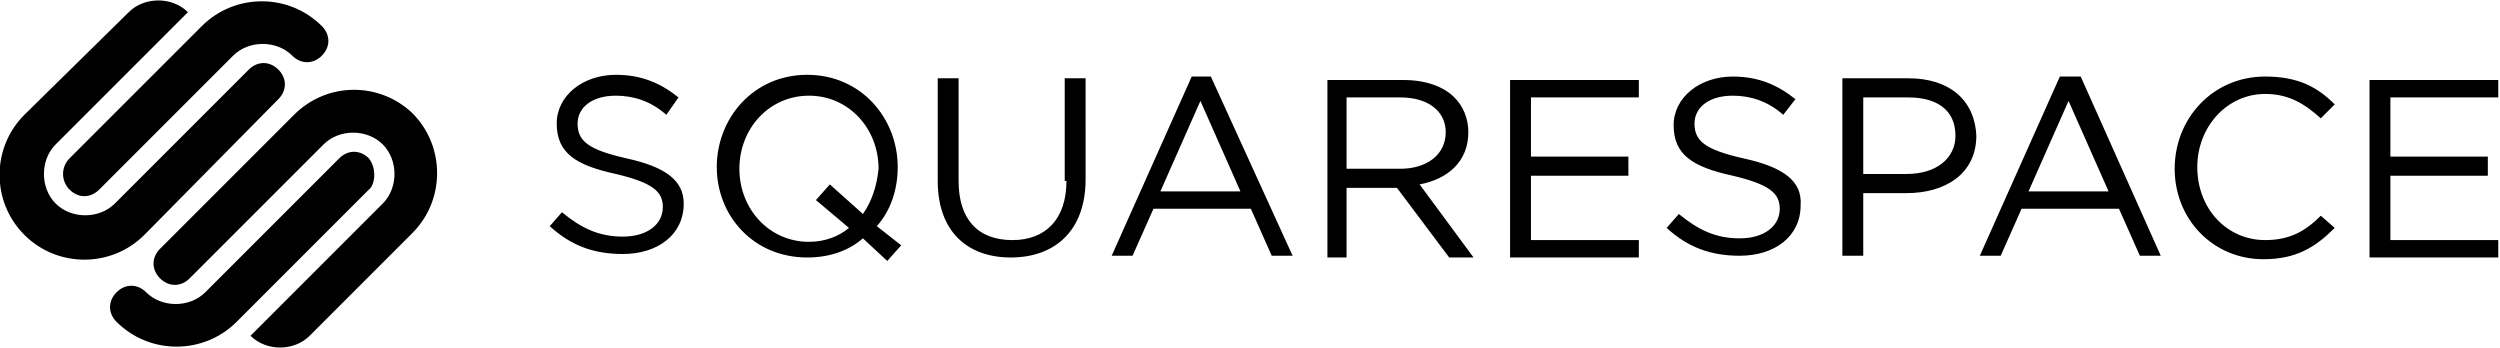 <?xml version="1.0" encoding="utf-8"?>
<!-- Generator: Adobe Illustrator 24.0.2, SVG Export Plug-In . SVG Version: 6.00 Build 0)  -->
<svg version="1.1" id="Layer_1" xmlns="http://www.w3.org/2000/svg" xmlns:xlink="http://www.w3.org/1999/xlink" x="0px" y="0px"
	 viewBox="0 0 143.7 20" style="enable-background:new 0 0 143.7 20;" xml:space="preserve">
<style type="text/css">
	.st0{clip-path:url(#SVGID_4_);}
</style>
<g id="layer1" transform="translate(-284.5,-352.611)">
	<g id="g4786" transform="matrix(6.937,0,0,-6.937,35.252,799.858)">
		<g>
			<defs>
				<rect id="SVGID_1_" x="-2684.8" y="-2056" width="5494.5" height="4245.7"/>
			</defs>
			<clipPath id="SVGID_2_">
				<use xlink:href="#SVGID_1_"  style="overflow:visible;"/>
			</clipPath>
		</g>
	</g>
</g>
<g>
	<g>
		<defs>
			<rect id="SVGID_3_" y="0" width="143.7" height="20"/>
		</defs>
		<clipPath id="SVGID_4_">
			<use xlink:href="#SVGID_3_"  style="overflow:visible;"/>
		</clipPath>
		<path class="st0" d="M21.2,9.1c-0.5-0.5-1.2-0.5-1.7,0l-7.7,7.7c-0.9,0.9-2.5,0.9-3.4,0c-0.5-0.5-1.2-0.5-1.7,0
			c-0.5,0.5-0.5,1.2,0,1.7c1.9,1.9,5,1.9,6.9,0l7.7-7.7C21.6,10.4,21.6,9.6,21.2,9.1L21.2,9.1z M16.9,6.6l-7.7,7.7
			c-0.5,0.5-0.5,1.2,0,1.7c0.5,0.5,1.2,0.5,1.7,0l7.7-7.7c0.9-0.9,2.5-0.9,3.4,0c0.9,0.9,0.9,2.5,0,3.4l-7.6,7.6
			c0.9,0.9,2.5,0.9,3.4,0l5.9-5.9c1.9-1.9,1.9-5,0-6.9C21.8,4.7,18.8,4.7,16.9,6.6L16.9,6.6z M16,5.7c0.5-0.5,0.5-1.2,0-1.7
			c-0.5-0.5-1.2-0.5-1.7,0l-7.7,7.7c-0.9,0.9-2.5,0.9-3.4,0c-0.9-0.9-0.9-2.5,0-3.4l7.6-7.6c-0.9-0.9-2.5-0.9-3.4,0L1.4,6.6
			c-1.9,1.9-1.9,5,0,6.9c1.9,1.9,5,1.9,6.9,0L16,5.7L16,5.7z M4,10.9c0.5,0.5,1.2,0.5,1.7,0l7.7-7.7c0.9-0.9,2.5-0.9,3.4,0
			c0.5,0.5,1.2,0.5,1.7,0c0.5-0.5,0.5-1.2,0-1.7c-1.9-1.9-5-1.9-6.9,0L4,9.1C3.5,9.6,3.5,10.4,4,10.9L4,10.9z M77.4,9.7V5.6h3.1
			c1.6,0,2.6,0.8,2.6,2v0c0,1.3-1.1,2.1-2.6,2.1H77.4L77.4,9.7z M84.4,7.6L84.4,7.6c0-0.8-0.3-1.5-0.8-2c-0.6-0.6-1.6-1-2.9-1h-4.4
			v10.2h1.1v-4h2.9l3,4h1.4l-3.1-4.2C83.2,10.3,84.4,9.3,84.4,7.6L84.4,7.6z M116.6,11l2.3-5.2l2.3,5.2H116.6L116.6,11z M118.4,4.4
			l-4.6,10.3h1.2l1.2-2.7h5.6l1.2,2.7h1.2l-4.6-10.3H118.4L118.4,4.4z M66.7,11l2.3-5.2l2.3,5.2H66.7L66.7,11z M68.5,4.4l-4.6,10.3
			h1.2l1.2-2.7h5.6l1.2,2.7h1.2L69.6,4.4H68.5L68.5,4.4z M100.2,9.1c-2.2-0.5-2.8-1-2.8-2v0c0-0.9,0.8-1.6,2.2-1.6
			c1,0,2,0.3,2.9,1.1l0.7-0.9c-1-0.8-2.1-1.3-3.6-1.3c-1.9,0-3.4,1.2-3.4,2.8v0c0,1.7,1.1,2.4,3.4,2.9c2.1,0.5,2.7,1,2.7,1.9v0
			c0,1-0.9,1.7-2.3,1.7c-1.4,0-2.4-0.5-3.5-1.4l-0.7,0.8c1.2,1.1,2.5,1.6,4.2,1.6c2,0,3.5-1.1,3.5-2.9v0
			C103.6,10.4,102.5,9.6,100.2,9.1L100.2,9.1z M88,10.1h5.6V9H88V5.6h6.2v-1h-7.4v10.2h7.4v-1H88V10.1L88,10.1z M36,9.1
			c-2.2-0.5-2.8-1-2.8-2v0c0-0.9,0.8-1.6,2.2-1.6c1,0,2,0.3,2.9,1.1L39,5.6c-1-0.8-2.1-1.3-3.6-1.3c-1.9,0-3.4,1.2-3.4,2.8v0
			c0,1.7,1.1,2.4,3.4,2.9c2.1,0.5,2.7,1,2.7,1.9v0c0,1-0.9,1.7-2.3,1.7c-1.4,0-2.4-0.5-3.5-1.4l-0.7,0.8c1.2,1.1,2.5,1.6,4.2,1.6
			c2,0,3.5-1.1,3.5-2.9v0C39.3,10.4,38.3,9.6,36,9.1L36,9.1z M112.4,7.8c0,1.3-1.1,2.2-2.8,2.2h-2.5V5.6h2.6
			C111.3,5.6,112.4,6.3,112.4,7.8L112.4,7.8L112.4,7.8z M109.7,4.5h-3.8v10.2h1.2v-3.6h2.5c2.2,0,4-1.1,4-3.3v0
			C113.5,5.7,112,4.5,109.7,4.5L109.7,4.5z M137.4,13.7v-3.6h5.6V9h-5.6V5.6h6.2v-1h-7.4v10.2h7.4v-1H137.4L137.4,13.7z M130.2,13.8
			c-2.2,0-3.9-1.8-3.9-4.2v0c0-2.3,1.7-4.2,3.9-4.2c1.4,0,2.3,0.6,3.2,1.4l0.8-0.8c-1-1-2.1-1.6-4-1.6c-3,0-5.2,2.4-5.2,5.3v0
			c0,2.9,2.2,5.2,5.1,5.2c1.9,0,3-0.7,4.1-1.8l-0.8-0.7C132.5,13.3,131.6,13.8,130.2,13.8L130.2,13.8z M61.3,10.4
			c0,2.2-1.2,3.4-3.1,3.4c-2,0-3.1-1.2-3.1-3.4V4.5h-1.2v5.9c0,2.9,1.7,4.4,4.2,4.4c2.5,0,4.3-1.5,4.3-4.5V4.5h-1.2V10.4L61.3,10.4z
			 M49.6,12.3l-1.9-1.7l-0.8,0.9l1.9,1.6c-0.6,0.5-1.4,0.8-2.3,0.8c-2.3,0-4-1.9-4-4.2v0c0-2.3,1.7-4.2,4-4.2c2.3,0,4,1.9,4,4.2v0
			C50.4,10.7,50.1,11.6,49.6,12.3L49.6,12.3z M51.6,9.6L51.6,9.6c0-2.8-2.1-5.3-5.2-5.3c-3.1,0-5.2,2.5-5.2,5.3v0
			c0,2.8,2.1,5.2,5.2,5.2c1.3,0,2.4-0.4,3.2-1.1L51,15l0.8-0.9L50.4,13C51.2,12.1,51.6,10.9,51.6,9.6L51.6,9.6z"/>
	</g>
</g>
</svg>
